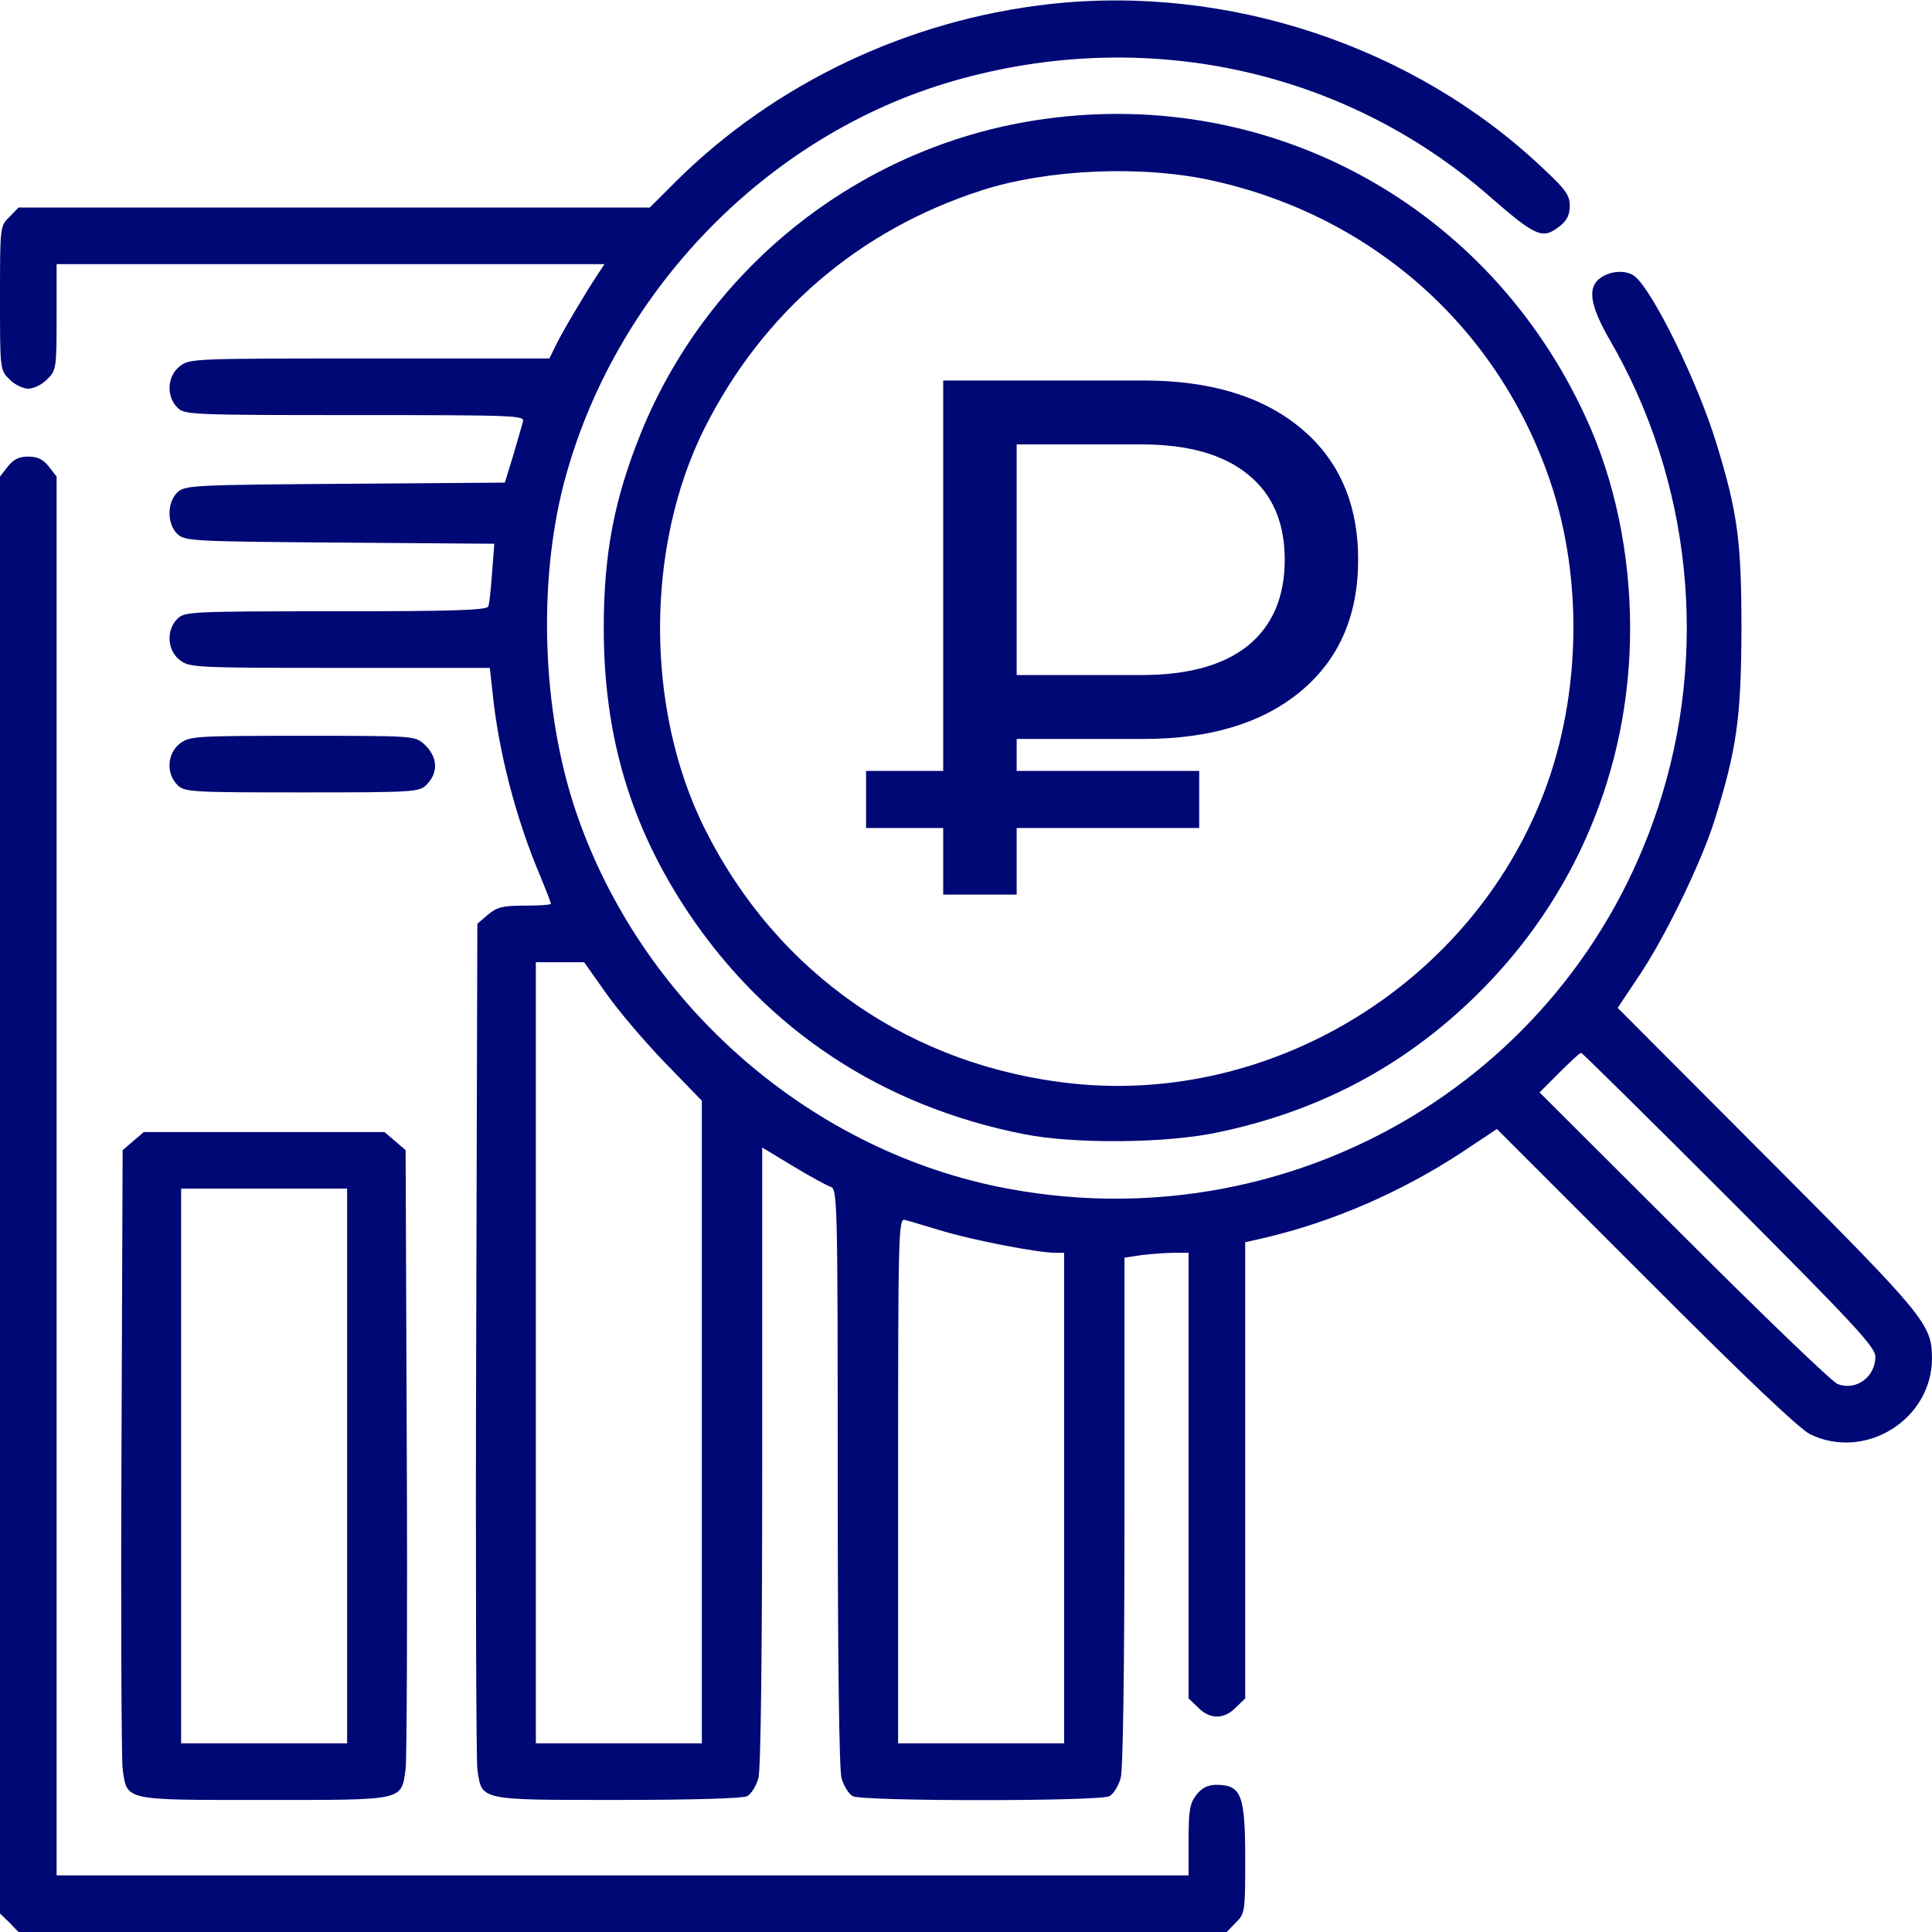 <?xml version="1.0" encoding="UTF-8"?> <svg xmlns="http://www.w3.org/2000/svg" width="40" height="40" viewBox="0 0 40 40" fill="none"><g clip-path="url(#clip0_59_554)"><path d="M21.719 0.086C18.805 0.414 16.055 1.719 14.008 3.742L13.453 4.297H6.914H0.383L0.195 4.492C0 4.68 0 4.695 0 6.172C0 7.648 0 7.664 0.195 7.852C0.297 7.961 0.477 8.047 0.586 8.047C0.695 8.047 0.875 7.961 0.977 7.852C1.164 7.672 1.172 7.625 1.172 6.562V5.469H6.844H12.516L12.375 5.68C12.078 6.133 11.633 6.891 11.508 7.148L11.375 7.422H7.648C4 7.422 3.922 7.422 3.719 7.586C3.461 7.789 3.438 8.203 3.672 8.438C3.82 8.586 3.93 8.594 7.352 8.594C10.664 8.594 10.867 8.602 10.828 8.727C10.805 8.805 10.719 9.117 10.625 9.43L10.453 9.992L7.148 10.016C4.023 10.039 3.836 10.047 3.68 10.188C3.453 10.391 3.453 10.859 3.68 11.062C3.836 11.203 4.023 11.211 7.039 11.234L10.234 11.258L10.188 11.859C10.164 12.188 10.133 12.508 10.109 12.555C10.086 12.633 9.391 12.656 6.953 12.656C3.93 12.656 3.82 12.664 3.672 12.812C3.438 13.047 3.461 13.461 3.719 13.664C3.922 13.82 4.008 13.828 7.031 13.828H10.141L10.195 14.312C10.32 15.57 10.688 16.977 11.203 18.18C11.312 18.445 11.406 18.688 11.406 18.711C11.406 18.734 11.164 18.75 10.867 18.75C10.406 18.75 10.289 18.781 10.102 18.938L9.883 19.125L9.859 27.711C9.844 32.43 9.859 36.438 9.883 36.625C9.977 37.281 9.891 37.266 12.781 37.266C14.344 37.266 15.383 37.234 15.469 37.188C15.555 37.141 15.656 36.977 15.703 36.812C15.75 36.625 15.781 34.312 15.781 30.141V23.758L16.414 24.141C16.766 24.352 17.117 24.547 17.195 24.57C17.336 24.617 17.344 24.805 17.344 30.57C17.344 34.445 17.375 36.625 17.422 36.812C17.469 36.977 17.57 37.141 17.656 37.188C17.852 37.297 22.773 37.297 22.969 37.188C23.055 37.141 23.156 36.977 23.203 36.812C23.25 36.625 23.281 34.664 23.281 31.281V26.039L23.641 25.984C23.844 25.961 24.141 25.938 24.305 25.938H24.609V30.547V35.164L24.805 35.352C25.047 35.602 25.344 35.602 25.586 35.352L25.781 35.164V30.438V25.719L26.195 25.625C27.586 25.297 28.992 24.688 30.227 23.883L30.992 23.375L34.07 26.453C36.125 28.516 37.258 29.586 37.477 29.695C38.625 30.25 40.008 29.383 40 28.109C39.992 27.414 39.859 27.25 36.586 23.969L33.492 20.867L33.93 20.211C34.469 19.414 35.227 17.852 35.5 16.977C35.961 15.5 36.047 14.859 36.055 13.047C36.055 11.203 35.977 10.617 35.539 9.188C35.148 7.906 34.219 6.016 33.844 5.719C33.672 5.586 33.352 5.602 33.141 5.75C32.859 5.945 32.914 6.312 33.32 7.023C35.023 9.945 35.391 13.523 34.32 16.742C32.43 22.445 26.594 25.781 20.664 24.57C16.672 23.75 13.25 20.719 11.922 16.797C11.227 14.742 11.133 12.102 11.672 10.016C12.703 6.07 15.859 2.797 19.727 1.68C23.672 0.539 27.805 1.422 30.828 4.055C31.812 4.914 31.938 4.961 32.297 4.68C32.445 4.562 32.5 4.445 32.5 4.258C32.5 4.039 32.414 3.922 31.945 3.484C29.266 0.945 25.406 -0.328 21.719 0.086ZM12.547 20.562C12.797 20.922 13.344 21.562 13.766 22L14.531 22.789V29.438V36.094H12.812H11.094V28.008V19.922H11.594H12.094L12.547 20.562ZM35.805 24.828C38.43 27.461 38.828 27.891 38.828 28.094C38.82 28.516 38.43 28.797 38.047 28.656C37.938 28.617 36.508 27.242 34.867 25.602L31.875 22.617L32.281 22.211C32.508 21.984 32.711 21.797 32.734 21.797C32.758 21.797 34.141 23.164 35.805 24.828ZM19.531 25.492C20.195 25.688 21.5 25.938 21.852 25.938H22.031V31.016V36.094H20.312H18.594V30.656C18.594 25.516 18.602 25.219 18.734 25.258C18.805 25.273 19.164 25.383 19.531 25.492Z" fill="#000875"></path><path d="M21.641 2.461C17.906 2.969 14.703 5.461 13.281 8.937C12.719 10.32 12.5 11.453 12.5 13.008C12.5 15.234 13.055 17.109 14.258 18.906C15.891 21.336 18.273 22.906 21.211 23.484C22.25 23.688 24.156 23.672 25.211 23.445C27.312 23.008 29.078 22.07 30.57 20.602C32.625 18.586 33.75 15.898 33.75 13.008C33.75 11.461 33.43 9.93 32.828 8.633C30.828 4.281 26.359 1.812 21.641 2.461ZM25.117 3.742C28.422 4.477 31.016 6.781 32.094 9.961C32.805 12.047 32.727 14.594 31.875 16.641C30.305 20.438 26.305 22.844 22.25 22.438C18.883 22.094 16.094 20.172 14.586 17.148C13.359 14.68 13.359 11.32 14.586 8.867C15.789 6.477 17.773 4.766 20.312 3.945C21.68 3.5 23.656 3.414 25.117 3.742Z" fill="#000875"></path><path d="M0.164 9.656L0 9.867V24.742V39.617L0.195 39.805L0.383 40H12.891H25.398L25.586 39.805C25.773 39.625 25.781 39.578 25.781 38.516C25.781 37.156 25.703 36.953 25.18 36.953C25.008 36.953 24.883 37.016 24.773 37.156C24.633 37.336 24.609 37.477 24.609 38.094V38.828H12.891H1.172V24.344V9.867L1.008 9.656C0.891 9.508 0.773 9.453 0.586 9.453C0.398 9.453 0.281 9.508 0.164 9.656Z" fill="#000875"></path><path d="M3.719 15.398C3.461 15.602 3.437 16.016 3.672 16.25C3.82 16.398 3.93 16.406 6.25 16.406C8.57 16.406 8.68 16.398 8.828 16.25C9.086 15.992 9.062 15.664 8.781 15.406C8.586 15.234 8.562 15.234 6.258 15.234C4.016 15.234 3.922 15.242 3.719 15.398Z" fill="#000875"></path><path d="M2.758 23.625L2.539 23.812L2.515 30.055C2.5 33.484 2.515 36.438 2.539 36.625C2.633 37.289 2.547 37.266 5.469 37.266C8.39 37.266 8.305 37.289 8.398 36.625C8.422 36.438 8.437 33.484 8.422 30.055L8.398 23.812L8.18 23.625L7.961 23.438H5.469H2.976L2.758 23.625ZM7.187 30.352V36.094H5.469H3.75V30.352V24.609H5.469H7.187V30.352Z" fill="#000875"></path><path d="M23.679 7.878C25.058 7.878 26.142 8.208 26.933 8.866C27.724 9.525 28.119 10.433 28.119 11.588C28.119 12.744 27.724 13.651 26.933 14.31C26.142 14.969 25.058 15.299 23.679 15.299H21.049V18.522H19.528V7.878H23.679ZM23.634 13.976C24.597 13.976 25.332 13.773 25.838 13.367C26.345 12.952 26.599 12.359 26.599 11.588C26.599 10.818 26.345 10.23 25.838 9.824C25.332 9.409 24.597 9.201 23.634 9.201H21.049V13.976H23.634Z" fill="#000875"></path><path d="M17.931 15.961H24.828V17.143H17.931V15.961Z" fill="#000875"></path></g><defs><clipPath id="clip0_59_554"><rect width="40" height="40" fill="white"></rect></clipPath></defs></svg> 